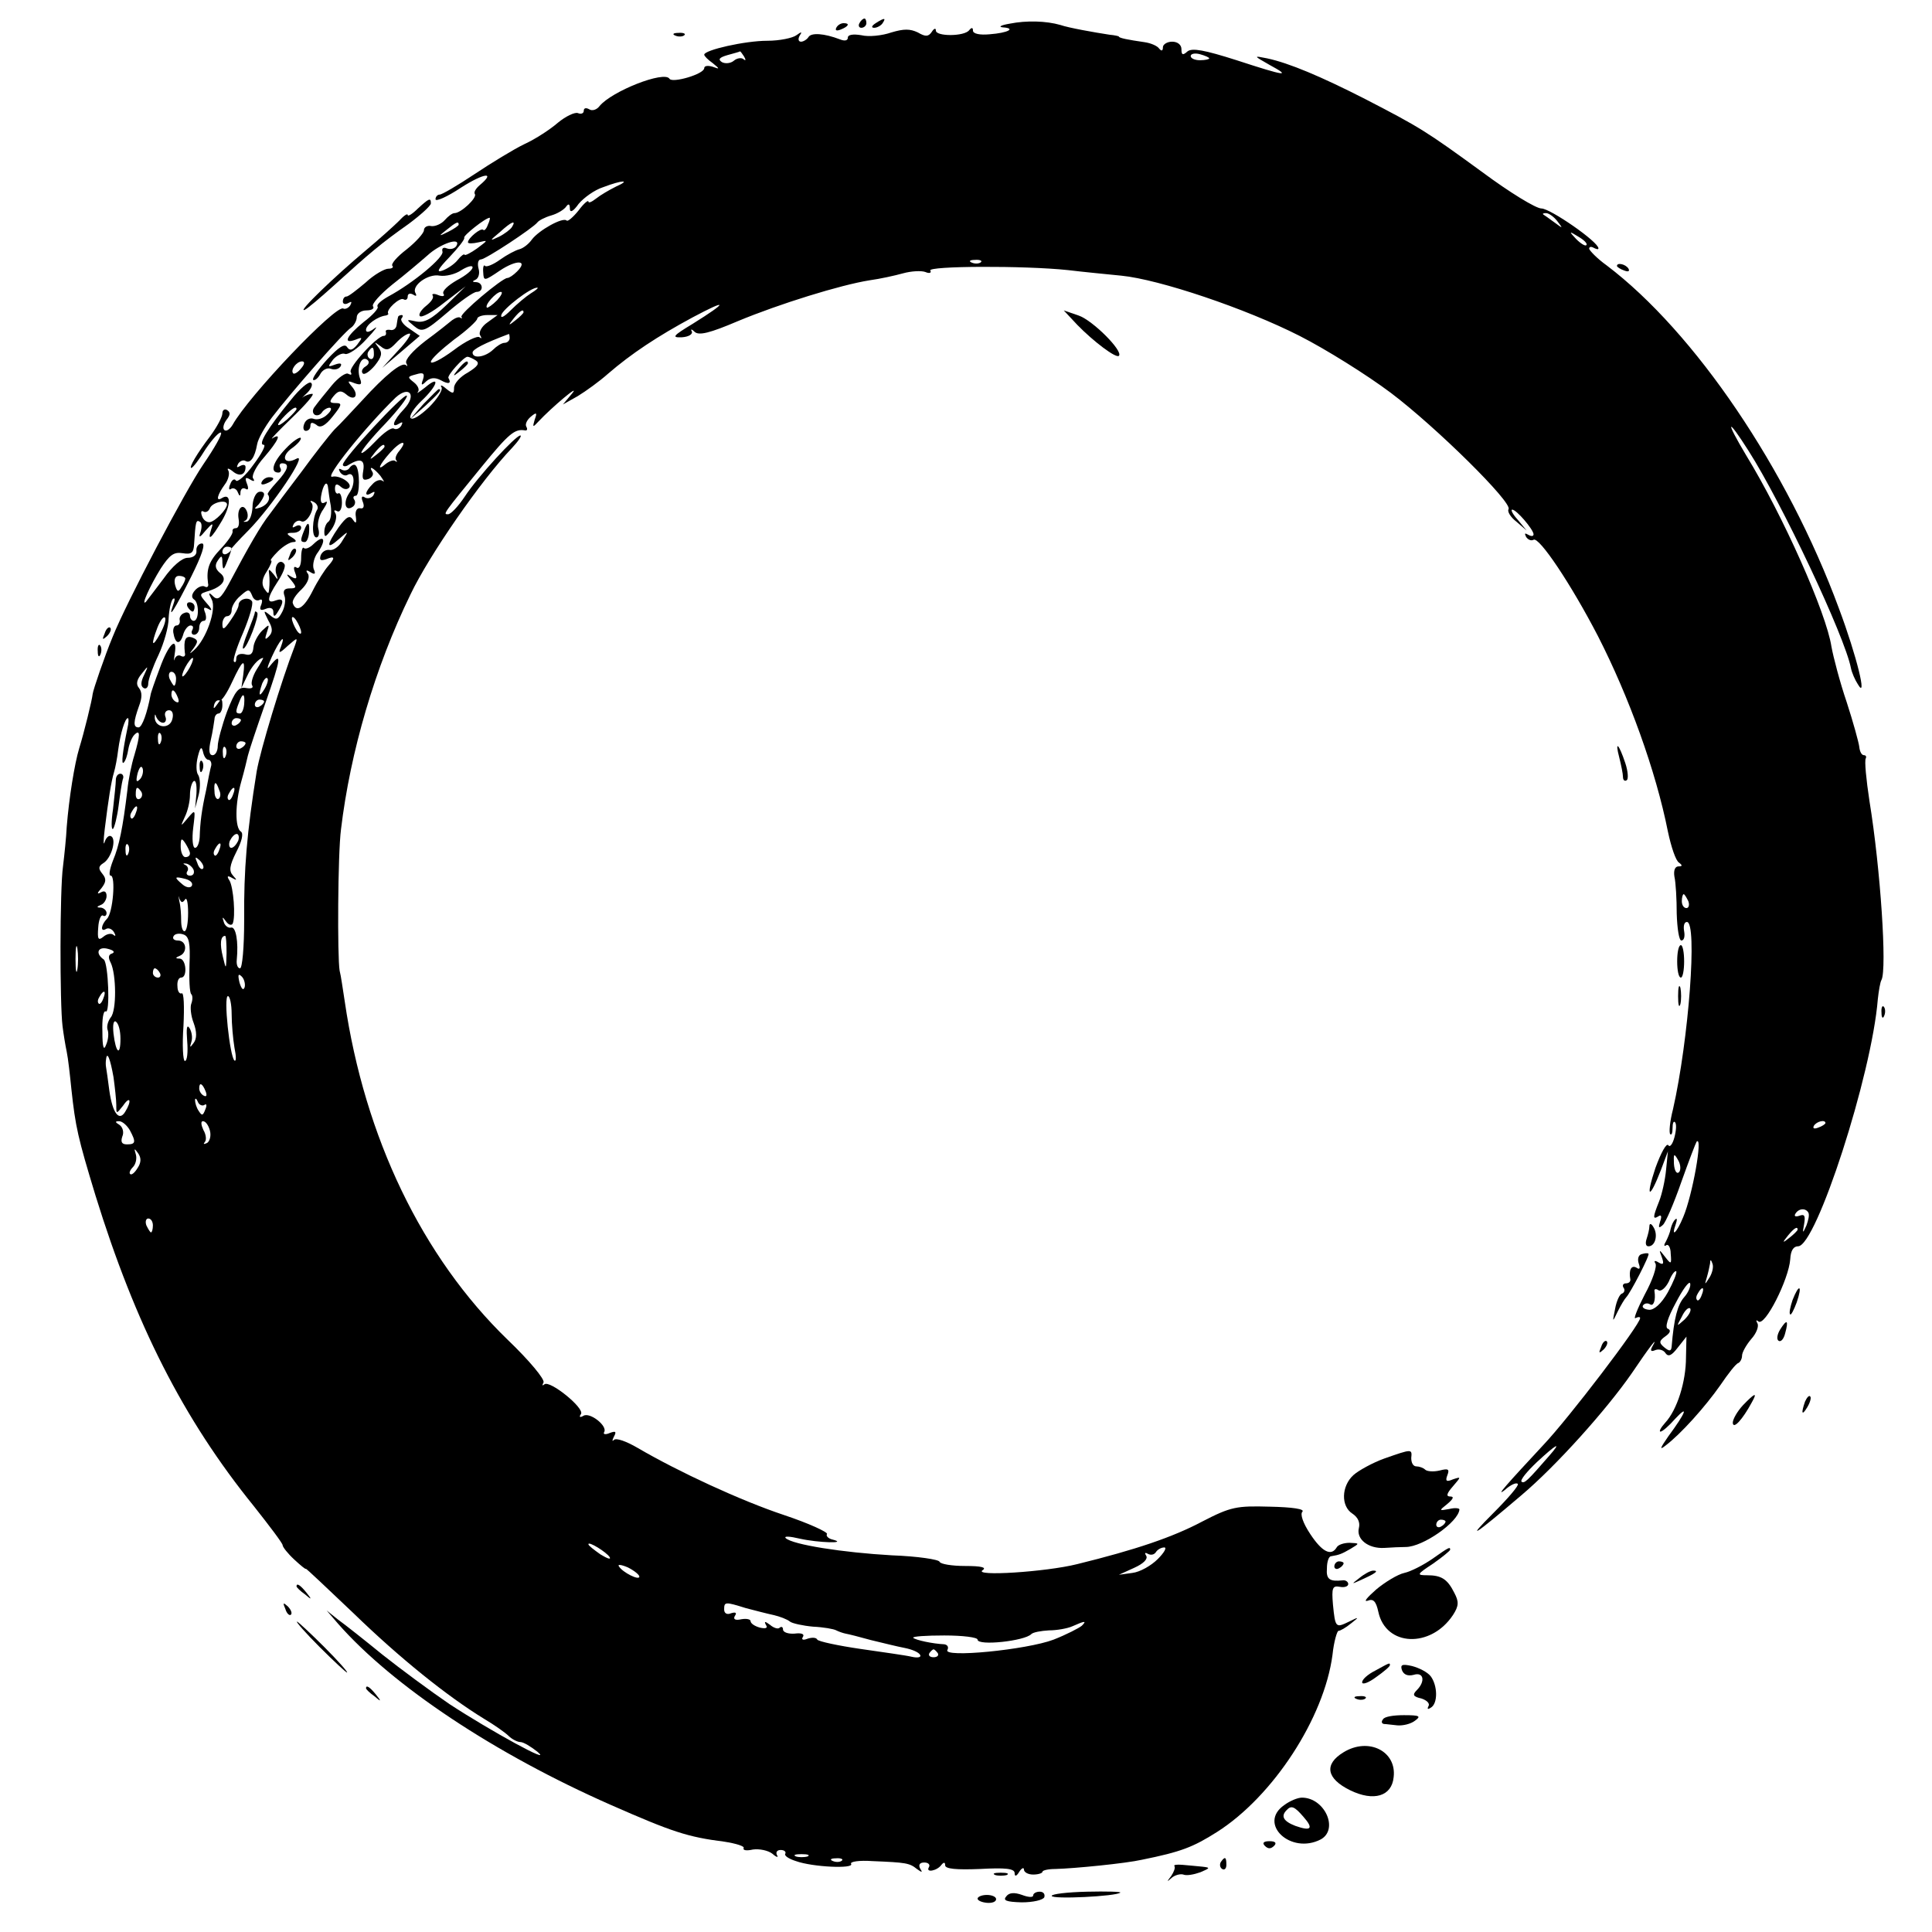 <?xml version="1.0" standalone="no"?>
<!DOCTYPE svg PUBLIC "-//W3C//DTD SVG 20010904//EN"
 "http://www.w3.org/TR/2001/REC-SVG-20010904/DTD/svg10.dtd">
<svg version="1.0" xmlns="http://www.w3.org/2000/svg"
 width="417pt" height="417pt" viewBox="0 0 417 417"
 preserveAspectRatio="xMidYMid meet">
<g transform="translate(0,417) scale(0.1,-0.1)"
fill="#000000" stroke="none">
<path d="M1855 4120 c-3 -5 -1 -10 4 -10 6 0 11 5 11 10 0 6 -2 10 -4 10 -3 0
-8 -4 -11 -10z"/>
<path d="M1890 4120 c-9 -6 -10 -10 -3 -10 6 0 15 5 18 10 8 12 4 12 -15 0z"/>
<path d="M2180 4119 c-19 -3 -26 -7 -16 -8 30 -2 12 -12 -28 -15 -21 -2 -36 1
-36 8 0 7 -3 7 -8 1 -10 -14 -72 -14 -72 -1 0 6 -4 5 -9 -3 -7 -10 -13 -11
-30 -1 -17 8 -30 8 -57 0 -20 -7 -49 -10 -65 -6 -18 3 -29 1 -29 -5 0 -7 -7
-8 -17 -4 -34 13 -62 15 -68 5 -3 -5 -11 -10 -16 -10 -6 0 -7 6 -3 13 6 9 4 9
-7 1 -8 -6 -36 -12 -63 -12 -48 0 -136 -20 -136 -30 0 -3 8 -11 18 -18 16 -13
16 -14 0 -8 -10 3 -18 2 -18 -3 0 -13 -69 -33 -75 -23 -11 18 -125 -27 -151
-59 -6 -8 -16 -11 -22 -7 -7 4 -12 3 -12 -3 0 -6 -6 -8 -13 -5 -7 2 -26 -7
-43 -21 -16 -14 -48 -35 -72 -46 -23 -11 -72 -41 -108 -65 -36 -24 -70 -44
-75 -44 -5 0 -9 -5 -9 -10 0 -6 25 5 55 25 50 32 76 35 40 5 -8 -7 -13 -15
-10 -19 5 -8 -30 -41 -44 -41 -5 0 -14 -7 -21 -15 -7 -8 -20 -14 -29 -13 -8 2
-16 -2 -16 -9 0 -6 -17 -25 -37 -41 -21 -16 -35 -32 -31 -36 3 -3 -1 -6 -9 -6
-8 0 -31 -13 -49 -30 -19 -16 -37 -30 -41 -30 -5 0 -8 -5 -8 -11 0 -5 5 -7 12
-3 7 4 8 3 4 -5 -4 -6 -11 -9 -15 -7 -15 10 -204 -188 -239 -251 -6 -10 -14
-15 -18 -11 -4 4 -1 14 5 22 8 10 9 16 1 21 -5 3 -10 0 -10 -7 0 -8 -12 -30
-26 -49 -29 -38 -47 -69 -41 -69 3 0 17 18 31 41 15 22 30 38 33 35 3 -3 -14
-33 -38 -68 -39 -57 -167 -300 -196 -373 -17 -41 -42 -114 -43 -123 -1 -12
-19 -85 -29 -117 -10 -33 -22 -107 -27 -170 -1 -22 -5 -60 -8 -85 -7 -49 -7
-297 -1 -345 2 -16 6 -41 9 -55 3 -14 7 -50 10 -80 9 -83 14 -105 52 -230 86
-278 189 -482 342 -671 34 -43 62 -80 62 -84 0 -4 11 -18 25 -31 14 -13 25
-22 25 -20 0 2 46 -42 103 -96 100 -97 202 -179 282 -228 22 -13 46 -30 53
-37 7 -7 19 -13 25 -13 7 0 23 -10 37 -21 37 -31 -103 46 -190 103 -41 28
-106 76 -145 107 -38 31 -81 65 -95 75 l-25 20 25 -29 c118 -134 337 -280 589
-391 132 -58 165 -69 244 -79 26 -4 45 -10 42 -14 -2 -5 7 -6 20 -3 14 2 33
-2 42 -9 9 -8 14 -9 10 -3 -3 6 0 11 8 11 8 0 12 -4 10 -8 -3 -4 7 -11 23 -16
36 -13 126 -17 119 -6 -3 5 18 8 46 6 72 -3 80 -4 96 -17 11 -8 13 -8 7 1 -4
8 -1 13 9 13 9 0 13 -5 10 -10 -8 -13 18 -8 27 5 5 6 8 6 8 -1 0 -8 25 -10 75
-8 55 3 75 1 75 -9 0 -8 4 -7 10 3 5 8 10 10 10 5 0 -6 9 -11 20 -11 11 0 20
3 20 6 0 3 12 6 28 6 40 1 152 12 187 20 84 17 110 27 162 60 121 77 231 246
249 382 3 29 10 52 13 52 4 0 16 7 27 16 18 14 18 15 -4 4 -29 -14 -30 -14
-35 37 -3 36 -1 41 15 38 10 -2 18 1 18 6 0 5 -6 9 -12 8 -28 -3 -36 2 -34 26
0 14 4 26 9 26 18 3 23 5 42 16 20 12 20 12 -2 13 -12 0 -25 -4 -28 -10 -12
-20 -32 -9 -57 29 -16 24 -22 43 -17 48 6 6 -22 10 -70 11 -72 2 -84 0 -146
-32 -64 -34 -144 -61 -270 -92 -68 -17 -226 -27 -204 -13 9 6 -3 9 -38 9 -28
0 -53 4 -55 9 -1 5 -48 12 -103 14 -106 6 -214 23 -229 37 -5 5 9 4 30 -1 40
-9 106 -11 71 -2 -9 2 -15 8 -12 12 2 4 -39 23 -93 41 -93 31 -227 93 -316
145 -24 14 -46 22 -51 17 -4 -4 -4 -1 0 7 6 11 4 13 -9 8 -9 -4 -15 -3 -12 2
8 13 -31 44 -45 35 -7 -4 -10 -3 -5 4 8 13 -68 74 -79 64 -5 -4 -5 -2 -2 4 4
6 -31 48 -77 92 -185 179 -309 437 -352 731 -4 25 -8 55 -11 66 -5 29 -4 252
3 305 20 167 73 349 150 507 40 84 152 246 219 316 14 15 22 27 18 27 -10 0
-91 -88 -120 -132 -14 -21 -30 -38 -36 -38 -11 0 -12 -1 73 103 58 71 71 82
93 78 5 -1 6 3 3 8 -3 5 1 14 9 21 13 11 15 10 9 -6 -5 -17 -4 -17 8 -4 29 31
92 84 73 61 l-20 -24 32 18 c18 11 47 32 65 48 51 44 107 81 183 122 77 41 77
34 0 -14 -43 -26 -46 -30 -23 -29 15 1 24 7 21 13 -3 5 0 5 6 -1 9 -9 33 -3
94 23 89 37 221 78 284 88 22 3 54 10 72 15 18 5 39 6 48 3 9 -4 14 -2 11 3
-7 10 203 11 297 1 33 -4 85 -9 115 -12 82 -8 269 -71 385 -130 57 -29 145
-84 197 -123 98 -74 263 -237 254 -251 -3 -5 4 -17 17 -27 l22 -19 -19 23
c-11 12 -16 22 -12 22 9 0 45 -42 46 -53 0 -5 -5 -5 -12 -1 -7 4 -8 3 -4 -5 4
-6 11 -9 16 -6 12 7 81 -96 139 -208 67 -131 125 -291 151 -422 7 -33 17 -63
24 -67 8 -6 7 -8 -1 -8 -8 0 -11 -9 -9 -22 3 -13 5 -49 5 -80 1 -32 5 -58 10
-58 6 0 8 9 6 20 -2 11 0 20 6 20 23 0 4 -254 -30 -404 -7 -27 -9 -51 -6 -54
3 -3 5 3 5 13 0 10 2 16 5 13 4 -3 3 -18 -1 -33 -4 -15 -10 -22 -13 -17 -4 6
-16 -16 -28 -49 -22 -66 -13 -69 12 -4 l15 40 -4 -40 c-2 -22 -9 -53 -15 -68
-14 -35 -14 -40 -1 -32 6 4 7 -1 3 -12 -4 -13 -3 -15 6 -7 6 5 24 47 40 93 16
45 31 84 33 87 14 13 -9 -116 -29 -163 -14 -34 -27 -46 -16 -15 3 9 3 14 -1
10 -4 -3 -8 -12 -10 -20 -1 -7 -6 -19 -10 -27 -5 -8 -5 -12 0 -9 5 4 10 -5 10
-18 2 -23 1 -24 -12 -7 -13 17 -14 17 -7 -1 5 -14 3 -17 -7 -11 -8 5 -11 4 -7
-2 4 -6 -6 -36 -23 -67 -16 -31 -25 -54 -20 -51 6 3 10 3 10 0 0 -14 -154
-216 -209 -274 -79 -85 -105 -114 -83 -97 12 11 25 17 28 13 3 -3 -21 -31 -53
-63 -62 -62 -41 -48 60 38 76 64 185 186 239 264 37 55 60 85 44 57 -5 -9 -2
-11 7 -7 8 3 18 0 22 -7 6 -8 13 -5 26 12 l19 24 -1 -45 c0 -52 -19 -113 -45
-141 -9 -10 -14 -19 -10 -19 4 0 18 12 32 28 30 32 22 12 -15 -38 -18 -26 -20
-31 -6 -20 33 25 85 83 118 130 17 25 34 47 39 48 4 2 8 9 8 16 0 7 9 23 20
36 11 12 17 28 13 34 -3 6 -3 8 2 4 14 -13 66 91 69 134 1 19 7 28 17 28 39 0
159 370 172 533 2 18 5 37 8 42 12 23 -2 239 -26 386 -7 46 -11 87 -8 92 2 4
0 7 -4 7 -5 0 -9 8 -10 18 -1 9 -13 53 -27 96 -15 44 -29 98 -33 120 -11 73
-105 284 -184 413 -46 77 -42 84 5 10 72 -113 208 -401 221 -469 2 -10 9 -26
15 -35 21 -36 -2 60 -41 164 -111 301 -311 596 -501 740 -21 15 -37 32 -38 36
0 5 5 5 10 2 6 -3 10 -4 10 -1 0 14 -104 86 -123 86 -12 0 -69 35 -127 78
-122 89 -135 97 -253 158 -96 49 -165 78 -212 88 -30 6 -30 6 5 -14 48 -26 36
-25 -71 10 -69 22 -96 27 -106 19 -10 -9 -13 -8 -13 5 0 9 -8 16 -20 16 -11 0
-20 -6 -20 -12 0 -8 -3 -9 -8 -3 -4 6 -18 12 -32 14 -35 5 -55 9 -55 12 0 1
-9 3 -20 4 -33 5 -89 15 -106 21 -31 9 -74 10 -109 3z m-574 -71 c4 -7 4 -10
-1 -6 -4 4 -14 3 -21 -3 -7 -6 -19 -7 -26 -3 -9 6 -5 10 12 15 14 4 26 7 27 8
1 1 5 -5 9 -11z m1004 -4 c0 -2 -9 -4 -20 -4 -11 0 -20 4 -20 9 0 5 9 7 20 4
11 -3 20 -7 20 -9z m-1281 -277 c-14 -7 -33 -18 -43 -26 -9 -7 -16 -10 -16 -6
0 4 -10 -4 -21 -19 -12 -15 -24 -25 -26 -22 -8 8 -60 -21 -75 -41 -7 -10 -19
-19 -27 -21 -8 -2 -27 -12 -41 -22 -15 -11 -30 -17 -33 -14 -3 4 -5 -3 -4 -14
1 -19 2 -19 36 4 36 24 62 23 37 -2 -8 -8 -17 -14 -21 -14 -11 0 -104 -78 -99
-84 2 -3 1 -4 -2 -2 -3 3 -11 0 -18 -5 -6 -5 -32 -26 -58 -45 -27 -21 -45 -41
-41 -48 3 -6 3 -8 -1 -4 -9 7 -44 -21 -95 -77 -20 -21 -46 -50 -59 -62 -12
-13 -44 -54 -71 -91 -28 -37 -59 -78 -69 -92 -19 -24 -45 -69 -89 -152 -16
-29 -23 -35 -33 -25 -10 10 -11 8 -3 -7 11 -21 -12 -86 -38 -109 -11 -10 -11
-9 -1 4 10 14 10 18 -3 23 -15 5 -19 -5 -16 -33 2 -7 -2 -10 -8 -7 -5 3 -11 1
-14 -6 -2 -7 -2 -3 0 10 7 41 -13 23 -32 -30 -11 -29 -20 -55 -20 -58 -7 -37
-18 -70 -26 -70 -12 0 -11 12 1 46 7 18 7 30 0 39 -7 8 -5 18 6 31 14 18 15
18 5 -3 -7 -14 -8 -24 -1 -28 5 -3 10 1 10 10 0 8 10 36 22 61 12 26 22 61 22
80 1 18 5 36 9 41 5 4 5 -1 1 -12 -13 -36 3 -11 39 61 23 46 31 71 23 71 -7 0
-13 -7 -12 -16 1 -9 -7 -15 -19 -15 -12 0 -33 -18 -52 -45 -18 -24 -35 -46
-38 -50 -12 -11 9 35 32 72 19 29 28 36 47 33 19 -3 24 0 25 20 3 47 4 53 12
48 5 -2 5 -12 2 -22 -5 -14 -2 -13 11 3 15 17 17 17 12 3 -9 -28 0 -21 23 18
20 34 20 61 0 49 -14 -9 -10 7 6 29 8 10 11 24 8 30 -4 6 0 6 9 -1 15 -13 28
-8 28 9 0 5 -5 6 -12 2 -7 -4 -8 -3 -4 5 4 6 11 9 16 6 10 -6 20 7 25 36 2 12
17 38 32 58 38 50 155 184 171 194 6 4 12 15 12 22 0 8 9 15 21 15 11 0 18 4
14 9 -3 5 16 26 42 47 27 21 60 49 76 63 27 25 74 41 62 20 -4 -6 -13 -8 -21
-5 -7 3 -11 0 -9 -7 4 -12 -63 -68 -117 -97 -16 -9 -26 -18 -23 -22 3 -3 -10
-18 -30 -33 -38 -31 -46 -49 -17 -38 15 6 15 5 3 -11 -10 -12 -16 -14 -22 -5
-5 8 -18 0 -43 -27 -19 -21 -33 -41 -30 -44 3 -2 10 3 15 12 5 10 16 15 23 12
8 -3 17 -1 21 5 4 7 -1 8 -12 4 -16 -6 -16 -5 -4 11 8 9 20 15 26 12 7 -2 28
12 46 32 19 20 26 30 17 23 -12 -9 -18 -9 -18 -3 0 11 25 29 43 31 4 1 6 3 5
4 -6 8 25 36 33 31 5 -3 9 0 9 6 0 6 5 8 12 4 6 -4 8 -3 5 3 -10 16 27 43 52
38 13 -2 34 3 47 12 13 8 24 11 24 6 0 -6 -15 -18 -34 -28 -19 -11 -32 -23
-29 -29 4 -5 -1 -7 -11 -3 -9 4 -15 3 -12 -1 3 -5 -4 -14 -14 -22 -10 -8 -17
-18 -14 -22 3 -5 27 8 52 28 l47 36 -41 -40 c-32 -31 -48 -39 -65 -36 -23 5
-23 5 -5 -10 17 -14 23 -12 71 29 29 25 57 45 64 45 15 0 14 20 -1 21 -9 0 -9
2 -2 5 7 3 10 14 7 24 -3 11 -1 20 5 20 10 0 113 68 122 80 3 4 16 11 30 15
14 4 28 13 32 19 5 7 8 6 8 -4 0 -10 7 -7 19 10 11 13 34 30 53 36 42 16 61
16 27 1z m2032 -74 c13 -17 13 -17 -6 -3 -11 8 -22 16 -24 17 -2 2 0 3 6 3 6
0 17 -8 24 -17z m-2308 -8 c-3 -9 -8 -14 -10 -11 -5 5 -33 -18 -33 -27 0 -3
10 -3 23 0 21 5 21 5 -3 -13 -14 -10 -26 -16 -27 -14 -1 3 -8 -2 -15 -11 -7
-9 -22 -19 -33 -23 -14 -5 -10 3 15 29 19 20 34 39 32 42 -3 4 46 43 55 43 1
0 0 -7 -4 -15z m-63 0 c0 -2 -10 -9 -22 -15 -22 -11 -22 -10 -4 4 21 17 26 19
26 11z m115 -5 c-3 -5 -16 -15 -28 -21 -21 -10 -21 -9 2 10 25 23 36 27 26 11z
m2319 -39 c-2 -3 -12 3 -22 13 -16 17 -16 18 5 5 12 -7 20 -15 17 -18z m-1307
-37 c-3 -3 -12 -4 -19 -1 -8 3 -5 6 6 6 11 1 17 -2 13 -5z m-971 -67 c-11 -7
-30 -23 -44 -37 -14 -14 -22 -18 -20 -10 3 13 65 61 78 59 3 0 -4 -6 -14 -12z
m-73 -15 c-10 -10 -20 -17 -22 -16 -6 5 20 34 30 34 5 0 1 -8 -8 -18z m57 -26
c0 -2 -8 -10 -17 -17 -16 -13 -17 -12 -4 4 13 16 21 21 21 13z m-78 -22 c-12
-8 -19 -21 -16 -27 4 -7 4 -9 -1 -5 -4 4 -30 -8 -56 -28 -27 -20 -49 -31 -49
-25 0 6 23 27 50 48 28 20 50 41 50 45 0 4 10 8 22 8 l22 0 -22 -16z m48 -34
c0 -5 -5 -10 -11 -10 -6 0 -17 -7 -25 -15 -17 -16 -44 -20 -44 -6 0 7 25 20
78 40 1 1 2 -3 2 -9z m-73 -48 c9 -6 4 -13 -17 -26 -17 -9 -30 -24 -30 -33 0
-13 -2 -14 -17 -2 -9 8 -14 9 -10 3 3 -6 -9 -25 -27 -43 -19 -18 -36 -29 -40
-23 -3 5 8 22 24 37 35 33 41 57 8 29 -13 -10 -20 -15 -16 -10 4 5 0 14 -9 21
-14 11 -14 12 5 17 16 5 19 2 15 -11 -5 -13 -3 -14 7 -4 9 8 19 9 32 2 16 -9
23 -7 16 5 -4 5 33 46 41 46 3 0 12 -4 18 -8z m-377 -17 c-7 -9 -15 -13 -17
-11 -7 7 7 26 19 26 6 0 6 -6 -2 -15z m222 -88 c-24 -25 -29 -43 -10 -31 7 4
8 3 4 -5 -4 -6 -11 -9 -16 -6 -5 3 -22 -9 -39 -27 -17 -18 -31 -29 -31 -25 0
5 23 33 52 63 28 30 49 57 46 60 -6 6 -138 -136 -138 -149 0 -4 6 -5 13 0 25
15 35 11 31 -13 -3 -18 -1 -22 11 -18 8 3 12 10 9 15 -10 16 3 9 17 -8 7 -10
10 -15 5 -11 -5 4 -15 1 -22 -7 -17 -17 -18 -29 -2 -19 7 4 8 3 4 -5 -4 -6
-12 -8 -18 -5 -7 5 -9 1 -5 -9 4 -10 2 -16 -6 -14 -7 1 -11 -7 -9 -18 2 -15 0
-16 -6 -7 -7 11 -14 7 -31 -16 -27 -39 -27 -50 0 -26 22 19 22 19 8 -3 -7 -13
-20 -22 -28 -20 -8 1 -16 -4 -19 -12 -3 -10 0 -12 12 -8 19 8 20 3 4 -15 -7
-8 -22 -31 -33 -53 -19 -38 -36 -48 -43 -27 -2 6 7 19 19 30 12 12 18 25 14
33 -6 8 -4 10 5 4 10 -6 12 -4 7 7 -3 9 1 26 10 37 18 27 12 38 -10 17 -8 -8
-17 -12 -21 -9 -3 4 -6 -6 -6 -21 0 -15 -4 -25 -10 -21 -6 4 -7 -1 -3 -11 5
-13 3 -15 -8 -9 -12 8 -12 6 0 -8 12 -15 11 -17 -4 -17 -11 0 -15 -5 -11 -16
3 -8 1 -24 -5 -35 -9 -17 -13 -18 -26 -7 -15 12 -15 11 -4 -11 10 -17 10 -26
1 -35 -8 -8 -9 -6 -4 9 6 18 6 19 -10 4 -9 -9 -18 -25 -19 -36 -1 -14 -6 -19
-19 -15 -10 2 -18 -1 -18 -9 0 -7 -2 -10 -5 -7 -3 3 6 31 20 63 13 31 22 61
19 67 -7 11 -29 5 -29 -8 0 -5 -8 -20 -18 -34 -13 -19 -17 -21 -17 -7 0 9 5
17 10 17 6 0 10 6 10 13 0 8 8 22 19 31 17 15 19 15 25 1 3 -9 10 -13 16 -10
6 3 7 -1 4 -10 -5 -11 -2 -14 10 -9 10 4 16 1 16 -7 0 -11 3 -11 10 1 14 22
12 30 -5 24 -20 -8 -19 5 4 40 11 17 18 33 15 38 -9 14 -23 -2 -18 -20 5 -15
4 -15 -5 -2 -11 13 -12 13 -10 0 1 -8 1 -22 0 -30 -1 -13 -2 -13 -11 0 -6 10
-4 22 6 37 8 13 12 23 9 23 -3 0 4 9 15 20 11 11 26 20 33 20 8 0 7 4 -3 10
-13 8 -12 10 3 10 9 0 17 5 17 11 0 5 -5 7 -12 3 -7 -4 -8 -3 -4 5 4 6 11 9
16 6 12 -7 32 30 22 40 -4 5 -1 5 6 1 7 -4 10 -12 6 -17 -10 -18 -12 -59 -1
-59 5 0 7 9 4 19 -3 11 2 30 11 42 8 12 10 19 4 15 -8 -5 -11 0 -9 13 4 25 13
36 15 19 1 -7 3 -25 6 -40 2 -16 0 -30 -5 -34 -5 -3 -9 -13 -9 -22 0 -13 3
-12 16 6 8 12 12 27 8 34 -4 6 -3 8 3 5 6 -4 11 4 11 18 0 14 -4 23 -8 20 -3
-2 -7 2 -7 10 0 11 4 12 13 4 7 -6 14 -6 18 -1 6 10 -22 27 -37 23 -18 -4 72
108 137 171 30 27 46 5 18 -25z m-10 -90 c-7 -8 -10 -17 -7 -20 3 -4 2 -5 -2
-2 -3 3 -12 0 -20 -6 -21 -18 -15 -3 9 24 23 26 40 29 20 4z m-32 9 c0 -2 -8
-10 -17 -17 -16 -13 -17 -12 -4 4 13 16 21 21 21 13z m-340 -125 c-1 -11 -25
-36 -37 -38 -6 -1 -14 4 -17 13 -3 8 -2 13 3 10 5 -3 11 0 14 7 5 13 37 20 37
8z m-90 -160 c0 -3 -4 -12 -9 -19 -6 -11 -9 -9 -13 5 -3 12 0 20 8 20 8 0 14
-3 14 -6z m-54 -118 c-18 -33 -21 -26 -6 13 6 15 13 24 16 21 3 -3 -1 -18 -10
-34z m304 2 c0 -5 -5 -3 -10 5 -5 8 -10 20 -10 25 0 6 5 3 10 -5 5 -8 10 -19
10 -25z m-44 -32 c-6 -14 -3 -14 15 3 22 19 22 19 15 -1 -29 -75 -74 -224 -82
-270 -21 -131 -28 -211 -27 -322 0 -57 -4 -103 -9 -103 -5 0 -8 8 -7 18 4 40
-2 72 -12 70 -6 -2 -14 4 -16 12 -4 12 -3 12 5 1 5 -7 11 -9 14 -5 7 14 2 80
-7 94 -6 9 -4 11 6 5 11 -6 11 -5 2 5 -9 10 -8 21 7 51 12 23 16 40 10 44 -13
8 -13 60 1 109 6 21 12 46 14 55 2 9 19 60 38 114 34 97 36 112 10 80 -8 -11
-7 -4 4 20 17 37 31 52 19 20z m-196 -43 c-6 -11 -13 -20 -16 -20 -2 0 0 9 6
20 6 11 13 20 16 20 2 0 0 -9 -6 -20z m144 -5 c-8 -13 -13 -29 -10 -34 4 -6
-2 -8 -13 -6 -16 3 -24 -7 -41 -51 -11 -30 -20 -64 -20 -74 0 -11 -5 -20 -11
-20 -8 0 -9 11 -4 33 4 17 7 38 8 45 0 6 4 12 9 12 4 0 8 8 8 18 0 15 -2 15
-11 2 -7 -10 -9 -11 -7 -2 2 8 7 12 12 10 4 -2 16 16 27 40 23 49 29 53 24 15
l-4 -28 12 25 c10 22 25 39 35 40 1 0 -5 -11 -14 -25z m-174 -20 c0 -8 -2 -15
-4 -15 -2 0 -6 7 -10 15 -3 8 -1 15 4 15 6 0 10 -7 10 -15z m191 -22 c-12 -20
-14 -14 -5 12 4 9 9 14 11 11 3 -2 0 -13 -6 -23z m-187 -19 c3 -8 2 -12 -4 -9
-6 3 -10 10 -10 16 0 14 7 11 14 -7z m143 -14 c-1 -11 -5 -20 -9 -20 -10 0
-10 4 -2 24 8 22 13 20 11 -4z m43 6 c0 -3 -4 -8 -10 -11 -5 -3 -10 -1 -10 4
0 6 5 11 10 11 6 0 10 -2 10 -4z m-218 -46 c5 0 8 6 5 13 -3 8 1 14 8 14 7 0
10 -8 7 -19 -5 -22 -36 -20 -38 2 0 9 1 10 3 3 3 -7 9 -13 15 -13z m-77 -12
c-10 -48 -14 -80 -8 -74 4 4 8 16 10 29 2 12 8 26 13 31 13 13 13 0 0 -44 -6
-19 -13 -53 -15 -75 -10 -83 -18 -121 -31 -152 -7 -18 -10 -33 -5 -33 11 0 5
-80 -8 -93 -13 -13 -15 -30 -2 -22 5 3 13 0 17 -7 4 -7 4 -10 -1 -6 -4 4 -14
3 -22 -4 -11 -9 -13 -5 -11 20 1 17 6 28 10 26 4 -3 8 0 8 5 0 6 -6 11 -12 12
-10 0 -10 2 0 6 6 2 12 11 12 19 0 10 -5 12 -12 8 -9 -5 -9 -2 1 9 10 13 11
20 2 31 -9 11 -9 16 2 23 17 10 29 51 17 58 -5 3 -11 -3 -14 -12 -3 -10 -3 2
0 27 8 65 14 103 20 123 3 10 7 31 9 48 5 37 15 69 21 69 2 0 2 -10 -1 -22z
m245 18 c0 -3 -4 -8 -10 -11 -5 -3 -10 -1 -10 4 0 6 5 11 10 11 6 0 10 -2 10
-4z m-173 -48 c-3 -8 -6 -5 -6 6 -1 11 2 17 5 13 3 -3 4 -12 1 -19z m183 -2
c0 -3 -4 -8 -10 -11 -5 -3 -10 -1 -10 4 0 6 5 11 10 11 6 0 10 -2 10 -4z m-80
-36 c4 0 7 -6 6 -12 -2 -7 -7 -31 -11 -53 -10 -45 -13 -70 -14 -102 -1 -13 -5
-23 -10 -23 -5 0 -7 19 -4 43 5 40 5 41 -11 22 -17 -20 -17 -20 -7 2 6 12 11
33 11 47 0 14 4 27 8 30 5 3 7 -9 6 -27 l-3 -32 8 30 c4 17 3 35 -1 42 -5 6
-5 24 -1 40 5 20 8 23 11 11 2 -10 7 -18 12 -18z m37 8 c-3 -8 -6 -5 -6 6 -1
11 2 17 5 13 3 -3 4 -12 1 -19z m-185 -50 c-8 -8 -9 -4 -5 13 4 13 8 18 11 10
2 -7 -1 -18 -6 -23z m171 -23 c4 -8 3 -16 -1 -19 -4 -3 -9 4 -9 15 -2 23 3 25
10 4z m-168 -4 c3 -5 2 -12 -3 -15 -5 -3 -9 1 -9 9 0 17 3 19 12 6z m198 -6
c-3 -9 -8 -14 -10 -11 -3 3 -2 9 2 15 9 16 15 13 8 -4z m-210 -40 c-3 -9 -8
-14 -10 -11 -3 3 -2 9 2 15 9 16 15 13 8 -4z m221 -60 c-4 -8 -10 -15 -15 -15
-4 0 -6 7 -3 15 4 8 10 15 15 15 4 0 6 -7 3 -15z m-104 -27 c0 -5 -4 -8 -10
-8 -5 0 -10 10 -10 23 0 18 2 19 10 7 5 -8 10 -18 10 -22z m-133 0 c-3 -8 -6
-5 -6 6 -1 11 2 17 5 13 3 -3 4 -12 1 -19z m196 7 c-3 -9 -8 -14 -10 -11 -3 3
-2 9 2 15 9 16 15 13 8 -4z m-35 -40 c-3 -3 -9 2 -12 12 -6 14 -5 15 5 6 7 -7
10 -15 7 -18z m-20 -3 c2 -7 -1 -12 -8 -12 -6 0 -9 4 -6 9 4 5 1 12 -4 14 -6
3 -5 4 2 3 6 -1 14 -8 16 -14z m-4 -34 c-3 -5 -12 -4 -20 3 -19 16 -18 18 6
12 11 -3 17 -9 14 -15z m-15 -30 c4 7 7 -6 7 -28 0 -22 -3 -40 -8 -40 -4 0 -7
10 -7 23 0 12 -1 31 -4 42 -2 11 -2 14 0 6 4 -10 7 -10 12 -3z m3245 -3 c3 -8
1 -15 -4 -15 -6 0 -10 7 -10 15 0 8 2 15 4 15 2 0 6 -7 10 -15z m-3235 -136
c-1 -32 0 -62 4 -65 3 -3 3 -12 0 -20 -3 -7 -1 -27 5 -42 7 -19 7 -34 0 -43
-8 -11 -9 -11 -5 2 3 9 1 22 -4 30 -6 9 -7 -1 -5 -28 2 -24 0 -43 -5 -43 -4 0
-6 34 -3 76 2 41 1 73 -4 70 -4 -2 -9 4 -9 15 -1 10 2 19 8 19 14 0 11 40 -3
41 -10 0 -10 2 0 6 17 7 15 33 -4 33 -8 0 -13 4 -9 10 3 5 13 6 21 3 12 -4 15
-19 13 -64z m80 24 c-1 -37 -1 -37 -8 -8 -7 28 -5 45 5 45 2 0 3 -17 3 -37z
m-322 -35 c-2 -13 -4 -3 -4 22 0 25 2 35 4 23 2 -13 2 -33 0 -45z m75 34 c-8
-2 -9 -9 -3 -20 12 -25 13 -103 0 -118 -6 -8 -9 -19 -7 -26 3 -7 2 -22 -3 -33
-5 -14 -8 -6 -8 28 -1 27 2 46 7 44 10 -7 6 104 -4 112 -19 13 -13 29 9 23 12
-3 16 -7 9 -10z m103 -42 c3 -5 1 -10 -4 -10 -6 0 -11 5 -11 10 0 6 2 10 4 10
3 0 8 -4 11 -10z m183 -31 c-3 -8 -7 -3 -11 10 -4 17 -3 21 5 13 5 -5 8 -16 6
-23z m-305 -24 c-3 -9 -8 -14 -10 -11 -3 3 -2 9 2 15 9 16 15 13 8 -4z m277
-34 c0 -21 3 -54 6 -72 4 -19 4 -31 0 -28 -10 9 -24 139 -14 139 4 0 8 -17 8
-39z m-240 -53 c0 -39 -10 -31 -15 11 -2 19 0 29 5 26 6 -4 10 -20 10 -37z
m-15 -83 c3 -22 6 -49 6 -60 0 -20 0 -20 15 -1 15 22 19 10 4 -14 -13 -21 -27
-3 -34 46 -3 23 -6 45 -7 50 -1 5 -1 13 0 18 2 18 9 1 16 -39z m199 -31 c3 -8
2 -12 -4 -9 -6 3 -10 10 -10 16 0 14 7 11 14 -7z m-3 -29 c5 4 6 -1 2 -10 -5
-13 -7 -14 -14 -3 -5 7 -8 18 -8 23 0 6 3 4 6 -3 2 -6 9 -10 14 -7z m-161 -54
c14 -26 13 -31 -6 -31 -11 0 -14 5 -10 17 4 9 1 20 -6 25 -10 6 -10 8 -1 8 7
0 17 -9 23 -19z m173 -1 c3 -11 0 -23 -6 -27 -7 -3 -9 -3 -5 2 4 4 3 16 -3 26
-5 11 -6 19 -1 19 6 0 12 -9 15 -20z m3487 16 c0 -2 -7 -7 -16 -10 -8 -3 -12
-2 -9 4 6 10 25 14 25 6z m-3643 -97 c-6 -10 -13 -16 -16 -13 -3 2 0 9 6 15 6
6 9 19 6 28 -4 13 -3 13 5 2 7 -10 7 -20 -1 -32z m3327 -9 c-5 -5 -10 3 -11
18 -1 22 0 24 9 8 6 -10 6 -22 2 -26z m279 -87 c3 -5 0 -17 -4 -28 -8 -18 -9
-18 -5 3 3 18 1 22 -10 18 -9 -3 -12 -1 -9 4 7 12 22 13 28 3z m-3573 -28 c0
-8 -2 -15 -4 -15 -2 0 -6 7 -10 15 -3 8 -1 15 4 15 6 0 10 -7 10 -15z m3550
-9 c0 -2 -8 -10 -17 -17 -16 -13 -17 -12 -4 4 13 16 21 21 21 13z m-190 -103
c-11 -17 -11 -17 -6 0 3 10 6 24 7 30 0 9 2 9 5 0 3 -7 0 -20 -6 -30z m-90
-32 c-14 -25 -30 -39 -41 -38 -10 1 -15 5 -13 9 3 5 10 6 15 3 8 -6 13 9 10
28 -1 5 3 6 9 2 5 -3 15 5 22 19 6 15 13 24 16 22 2 -3 -6 -23 -18 -45z m35
-11 c-14 -16 -22 -45 -27 -107 -1 -10 -5 -10 -16 -1 -12 10 -11 14 3 24 10 7
12 13 5 16 -7 2 -1 23 17 56 15 29 29 48 31 42 2 -6 -4 -20 -13 -30z m38 5
c-3 -9 -8 -14 -10 -11 -3 3 -2 9 2 15 9 16 15 13 8 -4z m-37 -53 c-18 -16 -18
-16 -6 6 6 13 14 21 18 18 3 -4 -2 -14 -12 -24z m-292 -294 c-47 -54 -54 -61
-60 -56 -3 4 12 22 33 42 43 40 55 46 27 14z m-2028 -219 c3 -6 -5 -3 -20 6
-14 10 -26 19 -26 22 0 7 39 -17 46 -28z m1183 -4 c-14 -14 -38 -28 -55 -30
l-29 -4 33 15 c20 9 30 19 26 26 -4 6 -3 8 4 4 6 -3 13 -2 17 4 3 5 11 10 18
10 6 0 0 -11 -14 -25z m-1119 -38 c0 -9 -36 9 -44 22 -4 5 5 4 19 -2 14 -7 25
-16 25 -20z m230 -68 c19 -5 46 -12 60 -15 13 -3 29 -9 35 -14 5 -4 28 -9 50
-11 22 -1 45 -5 50 -8 6 -3 15 -6 20 -7 6 -1 30 -7 55 -14 25 -6 57 -14 73
-17 15 -3 30 -9 33 -15 3 -5 -5 -7 -18 -4 -12 3 -63 10 -111 17 -48 7 -90 16
-93 20 -2 5 -12 5 -21 2 -10 -4 -14 -2 -10 4 4 6 -3 9 -18 7 -14 -1 -25 3 -25
9 0 5 -3 7 -7 4 -3 -4 -13 -1 -21 6 -11 8 -13 8 -9 0 5 -7 0 -9 -13 -6 -11 3
-20 9 -20 14 0 4 -9 6 -20 4 -13 -3 -18 0 -14 7 5 7 2 9 -8 6 -9 -4 -15 0 -15
8 0 17 2 17 47 3z m725 -38 c-6 -5 -33 -19 -61 -30 -58 -22 -241 -40 -229 -22
3 6 0 11 -7 12 -24 1 -62 9 -67 14 -2 3 28 5 67 5 40 0 72 -4 72 -9 0 -14 102
-3 116 12 4 4 21 7 38 8 17 0 40 4 51 9 27 12 31 12 20 1z m-311 -59 c3 -5 -1
-9 -9 -9 -8 0 -12 4 -9 9 3 4 7 8 9 8 2 0 6 -4 9 -8z m-281 -439 c-7 -2 -19
-2 -25 0 -7 3 -2 5 12 5 14 0 19 -2 13 -5z m74 -9 c-3 -3 -12 -4 -19 -1 -8 3
-5 6 6 6 11 1 17 -2 13 -5z"/>
<path d="M859 3485 c-1 -3 -2 -11 -3 -17 -1 -7 -7 -12 -14 -10 -7 1 -11 -1 -9
-5 1 -5 -1 -8 -5 -8 -14 0 -77 -69 -71 -78 3 -6 1 -7 -5 -4 -5 4 -22 -8 -36
-25 -15 -18 -31 -38 -36 -45 -6 -7 -6 -14 -1 -18 5 -3 12 -1 16 5 3 5 11 10
16 10 6 0 4 -7 -5 -15 -8 -8 -21 -12 -29 -9 -8 3 -17 -2 -20 -10 -4 -9 -2 -16
3 -16 6 0 10 5 10 11 0 8 4 8 13 2 8 -8 19 -2 35 18 20 25 21 29 7 29 -14 0
-15 3 -5 15 10 12 16 13 27 4 18 -16 29 -3 13 16 -11 13 -10 14 5 8 14 -5 17
-3 12 10 -8 22 2 49 15 41 6 -4 5 -10 -3 -15 -7 -4 -10 -11 -6 -15 3 -4 15 4
26 17 15 19 17 27 8 39 -10 13 -10 13 4 3 13 -11 19 -9 34 7 10 11 23 20 29
20 5 0 -6 -17 -25 -37 l-34 -37 40 34 41 35 -23 16 c-13 8 -20 19 -16 22 3 4
3 7 0 7 -4 0 -8 -2 -8 -5z m-52 -80 c0 -8 -4 -12 -9 -9 -5 3 -6 10 -3 15 9 13
12 11 12 -6z"/>
<path d="M628 3307 c-50 -61 -72 -97 -59 -97 6 0 -4 -19 -22 -43 -17 -24 -35
-39 -38 -34 -3 5 -9 1 -12 -8 -4 -9 -3 -14 2 -10 5 3 12 -1 14 -7 4 -10 6 -10
6 0 1 7 5 10 11 7 6 -4 7 1 3 11 -5 13 -3 15 7 9 8 -5 11 -4 6 3 -3 6 7 26 24
45 31 36 39 54 18 41 -7 -5 12 15 42 44 30 29 50 52 44 52 -5 0 -14 -3 -20 -7
-5 -5 -1 0 9 9 9 9 13 19 8 22 -5 3 -24 -13 -43 -37z m12 -20 c0 -2 -9 -12
-20 -22 -24 -21 -27 -14 -4 9 15 15 24 20 24 13z"/>
<path d="M617 3202 c-28 -29 -35 -52 -16 -52 5 0 7 5 4 10 -3 6 -1 10 4 10 17
0 13 -14 -11 -40 -13 -14 -22 -26 -20 -27 7 -9 0 -22 -15 -28 -15 -5 -16 -4
-5 6 6 7 12 17 12 22 0 5 -6 7 -12 5 -7 -3 -13 -17 -13 -33 -1 -16 -6 -30 -13
-31 -7 -1 -8 0 -3 2 6 3 7 12 4 20 -8 20 -22 7 -18 -16 2 -11 0 -20 -6 -20 -5
0 -8 -3 -7 -7 1 -5 -10 -21 -25 -37 -26 -27 -32 -44 -28 -75 2 -7 -2 -10 -7
-7 -5 3 -15 -1 -21 -8 -8 -9 -8 -16 -2 -20 11 -7 11 -46 -1 -46 -4 0 -8 5 -8
11 0 6 -6 9 -12 6 -7 -2 -12 -10 -10 -16 1 -6 -2 -11 -7 -11 -5 0 -8 -7 -7
-15 4 -25 14 -28 21 -6 3 12 11 21 16 21 6 0 7 -4 4 -10 -3 -5 -1 -10 4 -10 6
0 11 7 11 15 0 8 4 15 10 15 5 0 6 7 3 17 -5 12 -3 14 8 8 8 -5 6 1 -4 12 -18
21 -18 21 5 28 30 10 40 26 22 39 -9 8 -11 16 -4 26 8 12 10 12 10 -5 1 -17 3
-16 11 5 6 14 9 25 8 25 -1 0 15 18 37 40 52 53 130 169 104 155 -28 -15 -35
6 -8 24 12 9 19 18 17 21 -3 2 -18 -8 -32 -23z m-117 -216 c0 -3 -4 -8 -10
-11 -5 -3 -10 -1 -10 4 0 6 5 11 10 11 6 0 10 -2 10 -4z"/>
<path d="M565 3130 c-3 -6 1 -7 9 -4 18 7 21 14 7 14 -6 0 -13 -4 -16 -10z"/>
<path d="M405 2860 c3 -5 8 -10 11 -10 2 0 4 5 4 10 0 6 -5 10 -11 10 -5 0 -7
-4 -4 -10z"/>
<path d="M989 3373 c-13 -16 -12 -17 4 -4 9 7 17 15 17 17 0 8 -8 3 -21 -13z"/>
<path d="M914 3298 l-29 -33 33 29 c30 28 37 36 29 36 -2 0 -16 -15 -33 -32z"/>
<path d="M755 3161 c-3 -6 -11 -8 -17 -5 -7 4 -8 2 -4 -5 4 -6 11 -9 16 -6 15
9 18 -20 4 -39 -14 -20 -9 -41 7 -30 5 3 7 10 4 15 -4 5 -2 9 3 9 9 0 9 56 0
65 -3 4 -9 1 -13 -4z"/>
<path d="M656 3024 c-8 -20 -8 -24 2 -24 4 0 8 9 9 20 2 24 -3 26 -11 4z"/>
<path d="M626 2973 c-6 -14 -5 -15 5 -6 7 7 10 15 7 18 -3 3 -9 -2 -12 -12z"/>
<path d="M550 2848 c0 -3 -7 -22 -15 -42 -8 -20 -13 -36 -10 -36 8 0 36 73 30
78 -3 3 -5 3 -5 0z"/>
<path d="M250 2486 c0 -7 -3 -35 -6 -62 -4 -27 -4 -46 0 -43 3 3 9 26 12 50 3
24 7 50 9 57 3 6 0 12 -5 12 -6 0 -10 -6 -10 -14z"/>
<path d="M431 2514 c0 -11 3 -14 6 -6 3 7 2 16 -1 19 -3 4 -6 -2 -5 -13z"/>
<path d="M1805 4110 c-3 -6 1 -7 9 -4 18 7 21 14 7 14 -6 0 -13 -4 -16 -10z"/>
<path d="M1458 4093 c7 -3 16 -2 19 1 4 3 -2 6 -13 5 -11 0 -14 -3 -6 -6z"/>
<path d="M902 3720 c-12 -12 -22 -18 -22 -14 0 4 -8 -1 -18 -12 -10 -10 -42
-39 -72 -64 -68 -57 -148 -134 -133 -129 6 2 35 27 65 54 76 69 101 90 159
131 27 20 49 40 49 45 0 13 -4 11 -28 -11z"/>
<path d="M3490 3596 c0 -2 7 -7 16 -10 8 -3 12 -2 9 4 -6 10 -25 14 -25 6z"/>
<path d="M2325 3469 c35 -36 84 -73 90 -67 10 10 -57 77 -87 87 l-32 11 29
-31z"/>
<path d="M226 2803 c-6 -14 -5 -15 5 -6 7 7 10 15 7 18 -3 3 -9 -2 -12 -12z"/>
<path d="M211 2764 c0 -11 3 -14 6 -6 3 7 2 16 -1 19 -3 4 -6 -2 -5 -13z"/>
<path d="M3495 2535 c4 -16 8 -35 8 -42 0 -7 4 -10 8 -7 4 2 3 19 -3 37 -14
42 -23 50 -13 12z"/>
<path d="M3620 2095 c0 -19 3 -35 8 -35 4 0 7 16 7 35 0 19 -3 35 -7 35 -5 0
-8 -16 -8 -35z"/>
<path d="M3622 2020 c0 -19 2 -27 5 -17 2 9 2 25 0 35 -3 9 -5 1 -5 -18z"/>
<path d="M4061 1984 c0 -11 3 -14 6 -6 3 7 2 16 -1 19 -3 4 -6 -2 -5 -13z"/>
<path d="M3560 1523 c0 -6 -3 -18 -6 -27 -3 -9 -2 -16 4 -16 15 0 21 25 11 41
-5 9 -9 9 -9 2z"/>
<path d="M3543 1463 c-7 -2 -9 -11 -6 -20 4 -11 2 -14 -5 -9 -11 6 -17 -5 -13
-26 0 -5 -4 -8 -10 -8 -5 0 -8 -4 -5 -9 4 -5 2 -11 -3 -13 -5 -1 -12 -16 -15
-33 -6 -30 -6 -30 6 -5 7 14 15 27 18 30 9 9 52 92 48 94 -2 2 -8 1 -15 -1z"/>
<path d="M3869 1364 c-5 -15 -8 -29 -5 -31 2 -2 8 10 14 26 13 38 5 41 -9 5z"/>
<path d="M3842 1300 c-6 -10 -8 -21 -3 -24 5 -3 11 4 14 16 8 29 4 32 -11 8z"/>
<path d="M3456 1263 c-6 -14 -5 -15 5 -6 7 7 10 15 7 18 -3 3 -9 -2 -12 -12z"/>
<path d="M3762 1137 c-12 -13 -22 -30 -22 -38 1 -15 21 7 41 44 13 23 7 21
-19 -6z"/>
<path d="M3896 1145 c-9 -26 -7 -32 5 -12 6 10 9 21 6 23 -2 3 -7 -2 -11 -11z"/>
<path d="M2988 1022 c-25 -9 -56 -26 -67 -36 -26 -24 -27 -67 -2 -83 12 -8 17
-19 14 -31 -6 -24 20 -45 55 -43 15 1 35 2 46 2 37 0 114 54 116 81 0 3 -10 4
-22 1 -22 -4 -23 -4 -4 11 13 11 15 16 6 16 -9 0 -8 6 6 22 18 21 18 21 0 15
-14 -6 -17 -4 -12 9 5 13 2 15 -17 10 -13 -3 -27 -2 -31 2 -4 4 -13 7 -19 7
-7 0 -11 8 -11 18 2 20 2 20 -58 -1z m132 -136 c0 -3 -4 -8 -10 -11 -5 -3 -10
-1 -10 4 0 6 5 11 10 11 6 0 10 -2 10 -4z"/>
<path d="M3091 805 c-19 -13 -46 -27 -60 -30 -14 -3 -42 -20 -61 -36 -19 -17
-28 -27 -18 -24 12 5 18 -1 23 -24 16 -75 113 -79 161 -7 13 20 13 29 3 48
-15 30 -28 38 -59 38 -23 0 -22 2 13 25 20 14 37 28 37 30 0 7 -2 6 -39 -20z"/>
<path d="M2880 789 c0 -5 5 -7 10 -4 6 3 10 8 10 11 0 2 -4 4 -10 4 -5 0 -10
-5 -10 -11z"/>
<path d="M2934 764 c-18 -14 -18 -14 6 -3 31 14 36 19 24 19 -6 0 -19 -7 -30
-16z"/>
<path d="M640 746 c0 -2 8 -10 18 -17 15 -13 16 -12 3 4 -13 16 -21 21 -21 13z"/>
<path d="M616 697 c3 -10 9 -15 12 -12 3 3 0 11 -7 18 -10 9 -11 8 -5 -6z"/>
<path d="M690 615 c30 -30 57 -55 59 -55 3 0 -19 25 -49 55 -30 30 -57 55 -59
55 -3 0 19 -25 49 -55z"/>
<path d="M2968 564 c-16 -8 -28 -19 -28 -25 0 -6 14 -1 30 11 17 12 30 23 30
26 0 6 -1 5 -32 -12z"/>
<path d="M3026 565 c4 -10 13 -13 25 -10 22 7 26 -14 7 -33 -10 -10 -8 -14 10
-18 12 -4 19 -11 15 -17 -3 -6 -1 -7 5 -3 16 9 15 48 0 68 -7 9 -25 18 -40 22
-22 5 -26 3 -22 -9z"/>
<path d="M790 526 c0 -2 8 -10 18 -17 15 -13 16 -12 3 4 -13 16 -21 21 -21 13z"/>
<path d="M2928 503 c7 -3 16 -2 19 1 4 3 -2 6 -13 5 -11 0 -14 -3 -6 -6z"/>
<path d="M2985 459 c-4 -5 -3 -9 2 -10 4 0 18 -2 29 -3 12 -1 29 3 38 10 14
10 10 12 -24 12 -22 0 -42 -3 -45 -9z"/>
<path d="M2900 388 c-43 -26 -37 -57 14 -82 51 -25 90 -13 94 28 7 56 -54 87
-108 54z"/>
<path d="M2772 274 c-58 -40 14 -108 79 -74 39 22 8 90 -41 90 -9 0 -26 -7
-38 -16z m41 -25 c23 -26 17 -32 -17 -20 -26 10 -32 21 -19 34 10 11 17 8 36
-14z"/>
<path d="M2730 186 c7 -7 13 -7 20 0 6 6 3 10 -10 10 -13 0 -16 -4 -10 -10z"/>
<path d="M2635 151 c-3 -5 -2 -12 3 -15 5 -3 9 1 9 9 0 17 -3 19 -12 6z"/>
<path d="M2535 142 c2 -3 -1 -12 -7 -21 -10 -13 -10 -14 1 -4 7 6 19 9 25 7 7
-3 23 0 37 5 21 9 22 10 4 12 -11 1 -30 3 -43 4 -12 1 -20 0 -17 -3z"/>
<path d="M2148 123 c6 -2 18 -2 25 0 6 3 1 5 -13 5 -14 0 -19 -2 -12 -5z"/>
<path d="M2172 77 c-8 -9 0 -12 33 -13 25 0 46 5 49 11 2 7 -2 12 -10 12 -8 0
-14 -4 -14 -8 0 -5 -11 -4 -24 1 -17 6 -28 5 -34 -3z"/>
<path d="M2270 78 c0 -8 140 -1 148 7 3 2 -30 3 -72 2 -42 -1 -76 -5 -76 -9z"/>
<path d="M2110 72 c0 -4 9 -8 20 -9 11 -1 20 2 20 8 0 5 -9 9 -20 9 -11 0 -20
-4 -20 -8z"/>
</g>
</svg>
